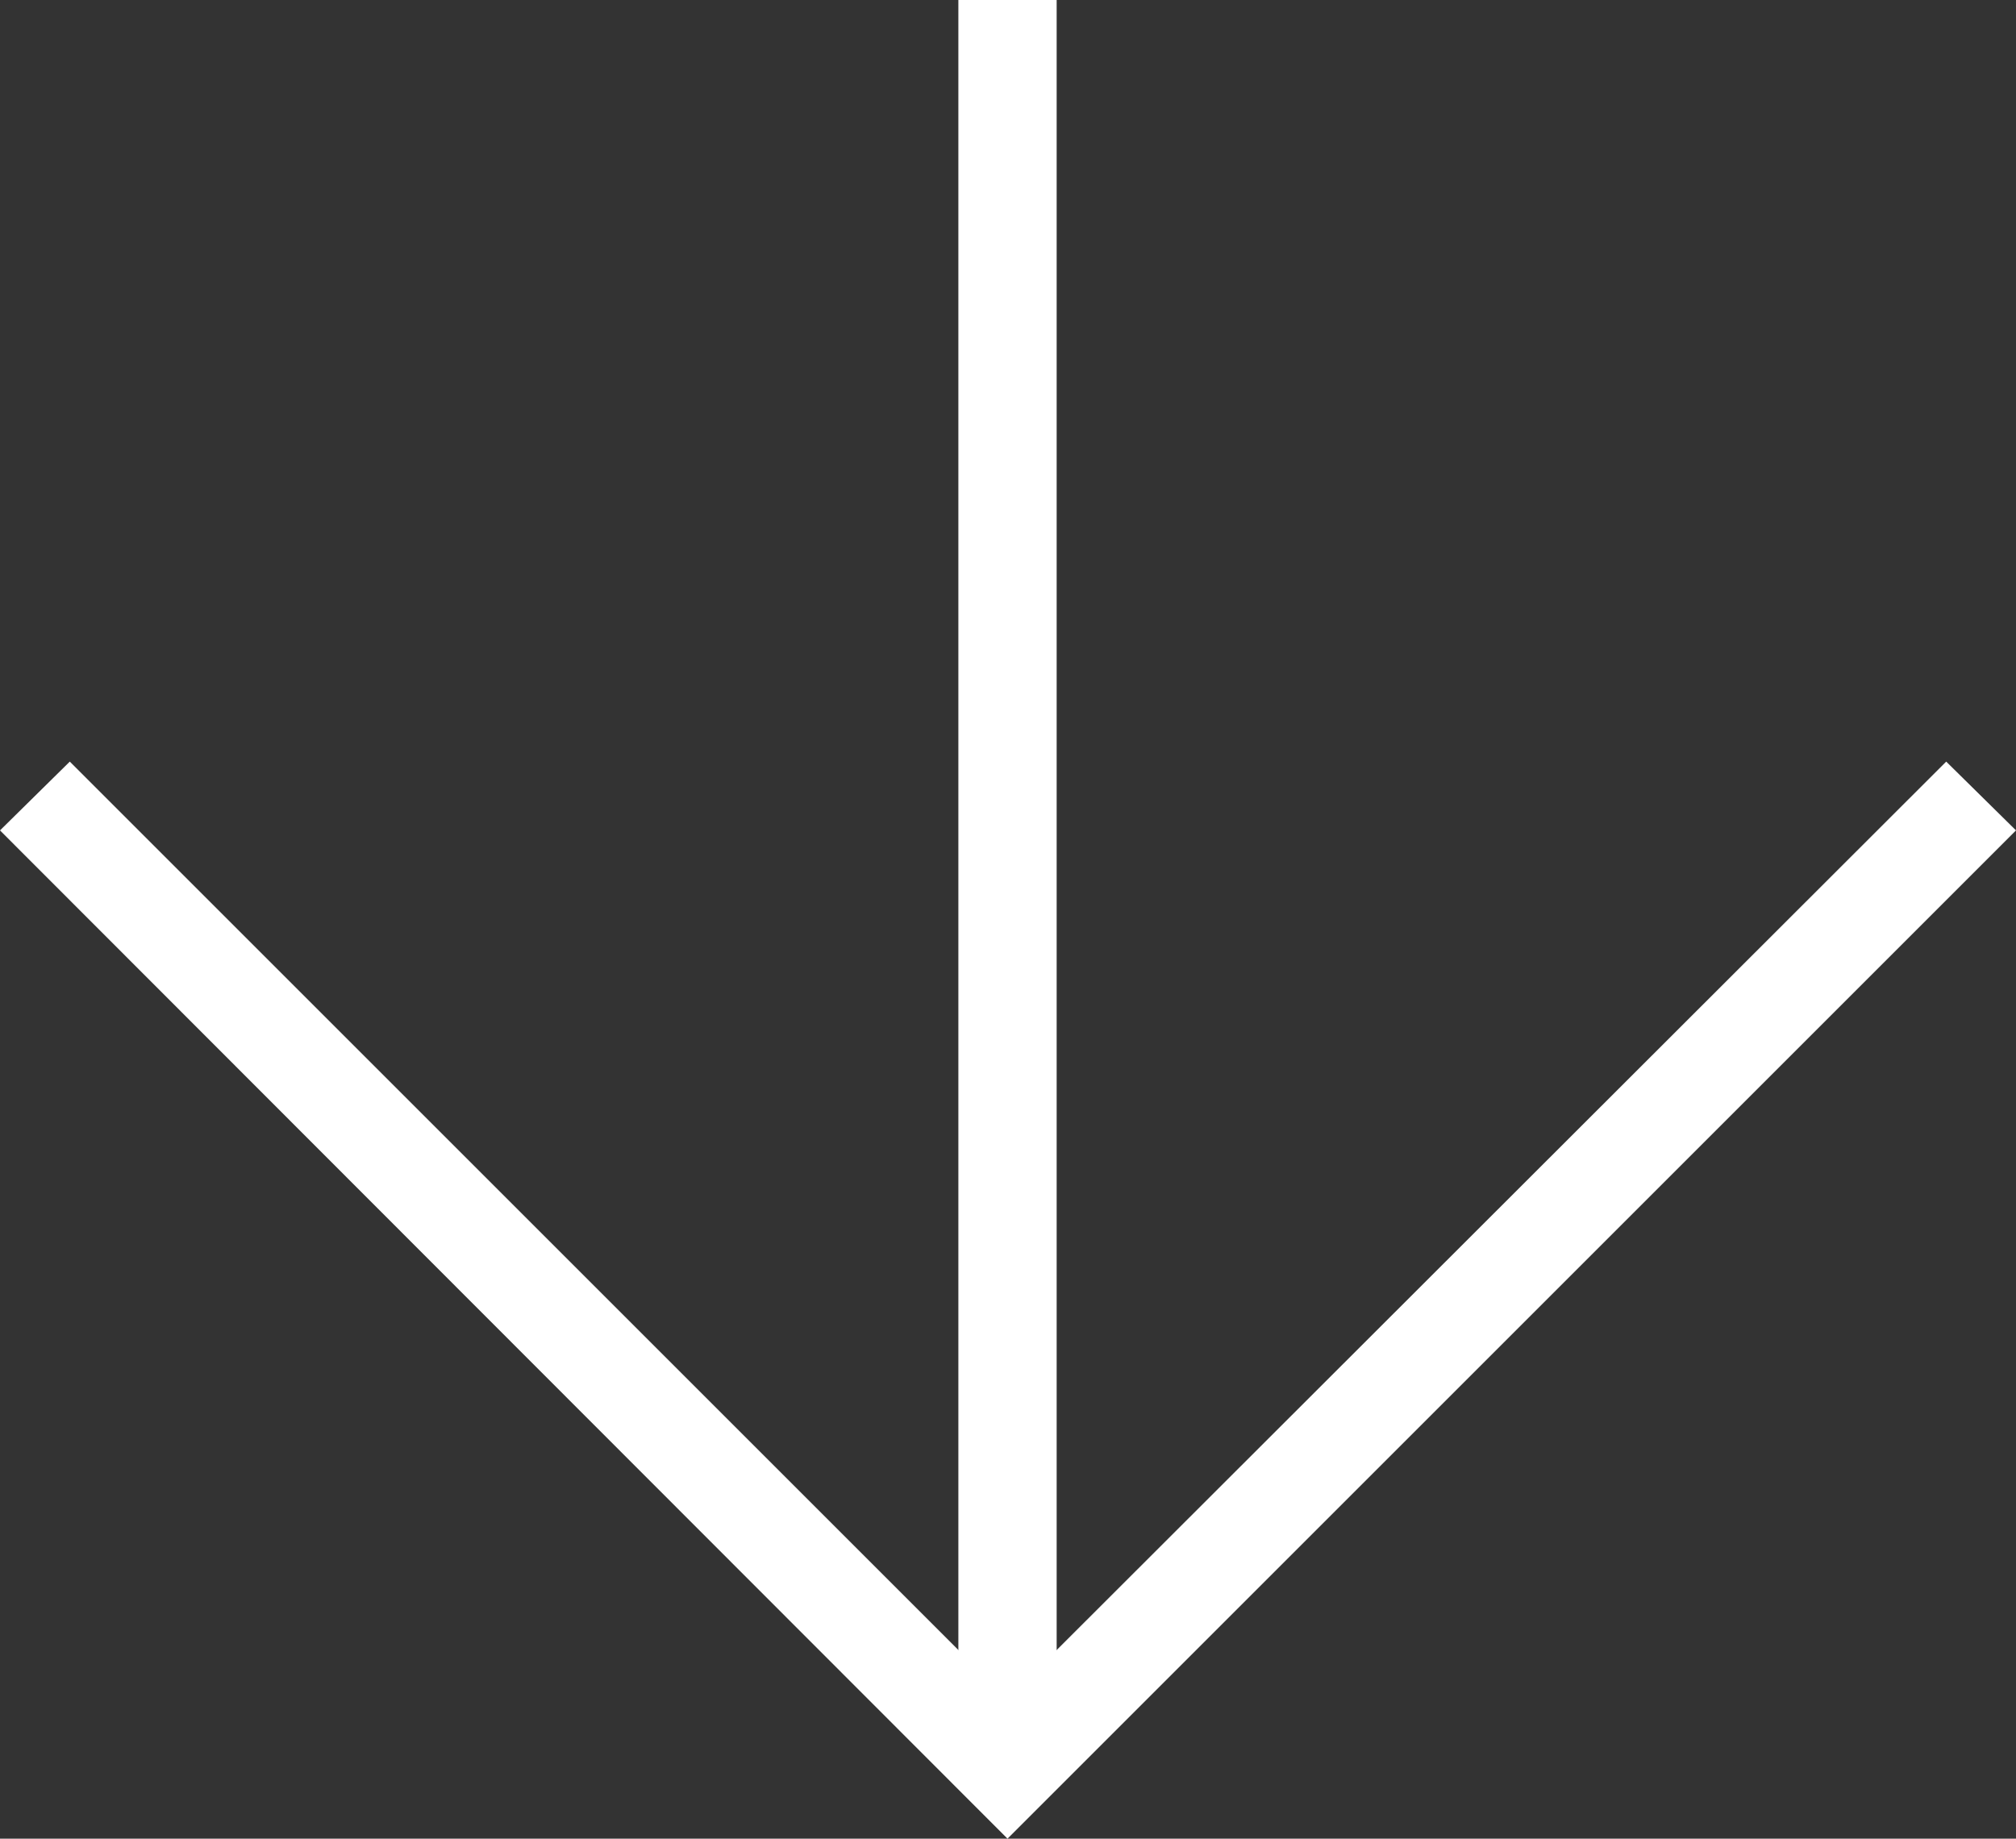 <?xml version="1.0" encoding="UTF-8"?>
<svg id="_レイヤー_2" data-name="レイヤー_2" xmlns="http://www.w3.org/2000/svg" viewBox="0 0 20.51 18.71">
  <rect x="0" y="0" width="20.51" height="18.71" fill="#333333" stroke="none"/>
  <defs>
    <style>
      .cls-1 {
        fill: #fff;
      }
    </style>
  </defs>
  <g id="_レイヤー_1-2" data-name="レイヤー_1">
    <g>
      <polygon class="cls-1" points="10.25 18.71 0 8.45 .71 7.75 10.25 17.29 19.8 7.75 20.51 8.45 10.25 18.71"/>
      <rect class="cls-1" x="9.75" width="1" height="18"/>
    </g>
  </g>
</svg>